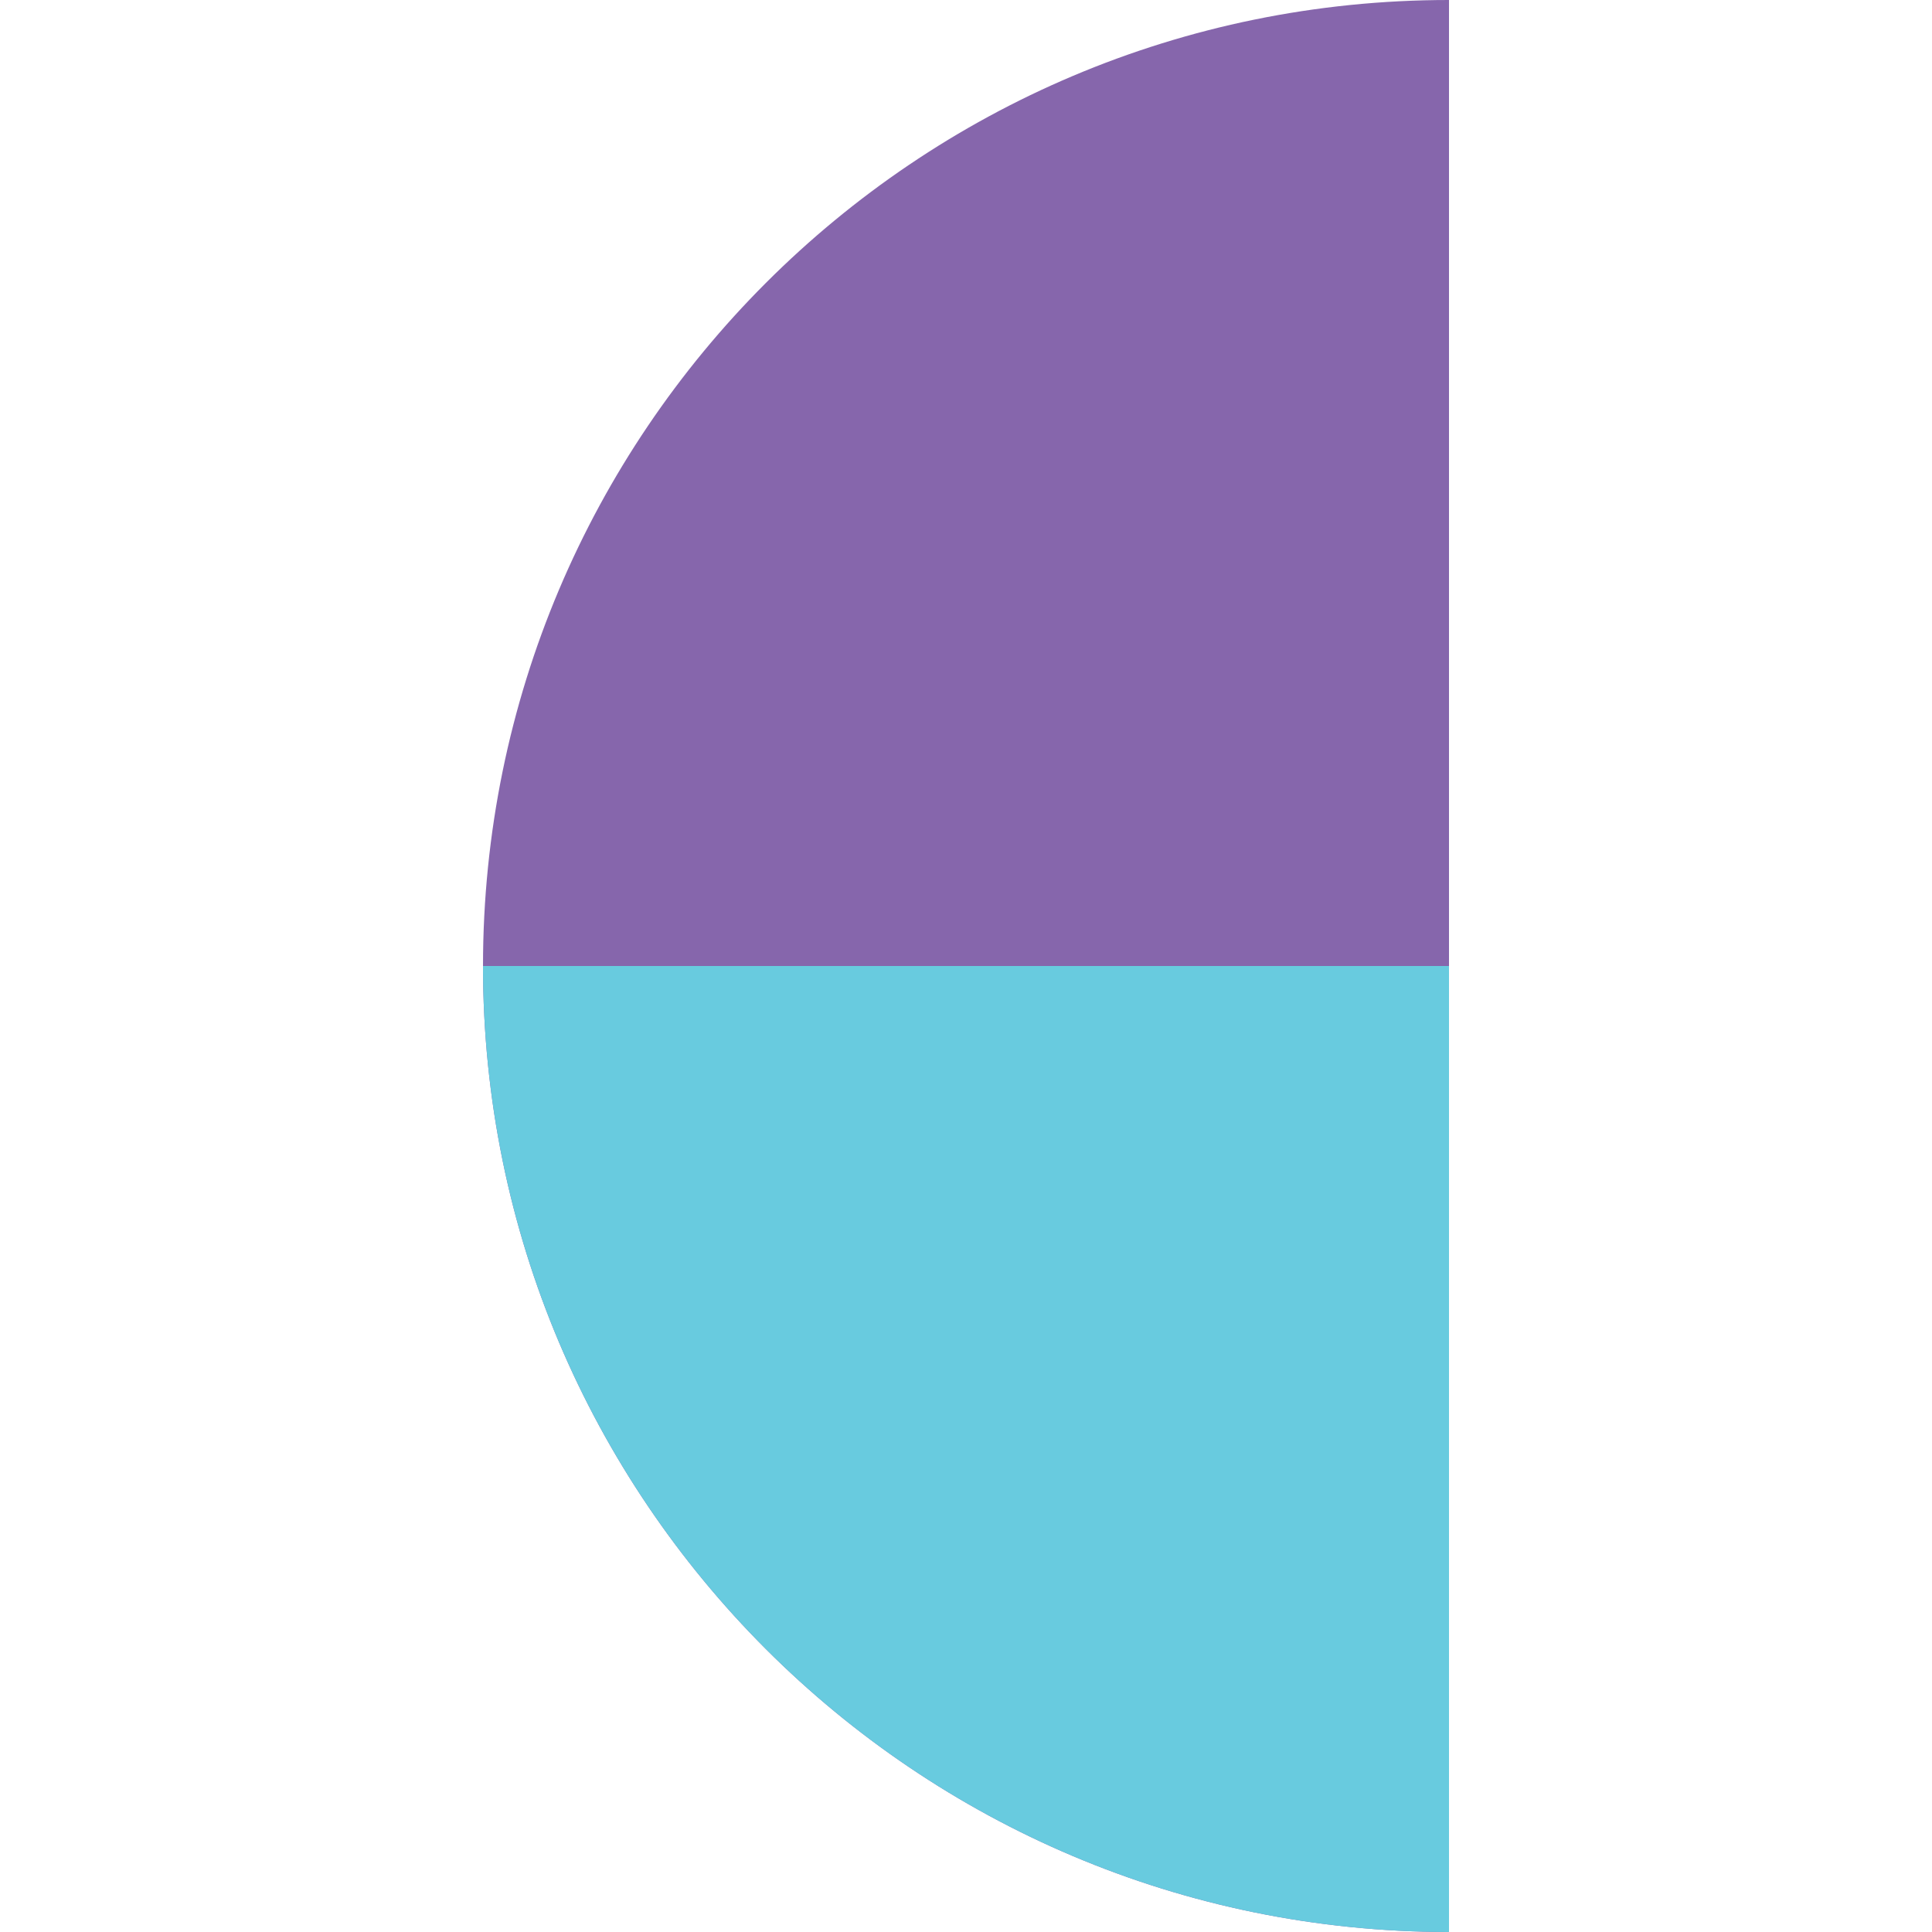 <svg width="100" height="100" viewBox="0 0 100 100" fill="none" xmlns="http://www.w3.org/2000/svg">
<path d="M75 0C47.381 0 25 22.381 25 50C25 77.619 47.381 100 75 100" fill="#8666AC"/>
<path d="M75 100C47.381 100 25 77.619 25 50H75V100Z" fill="#68CBDF"/>
</svg>
